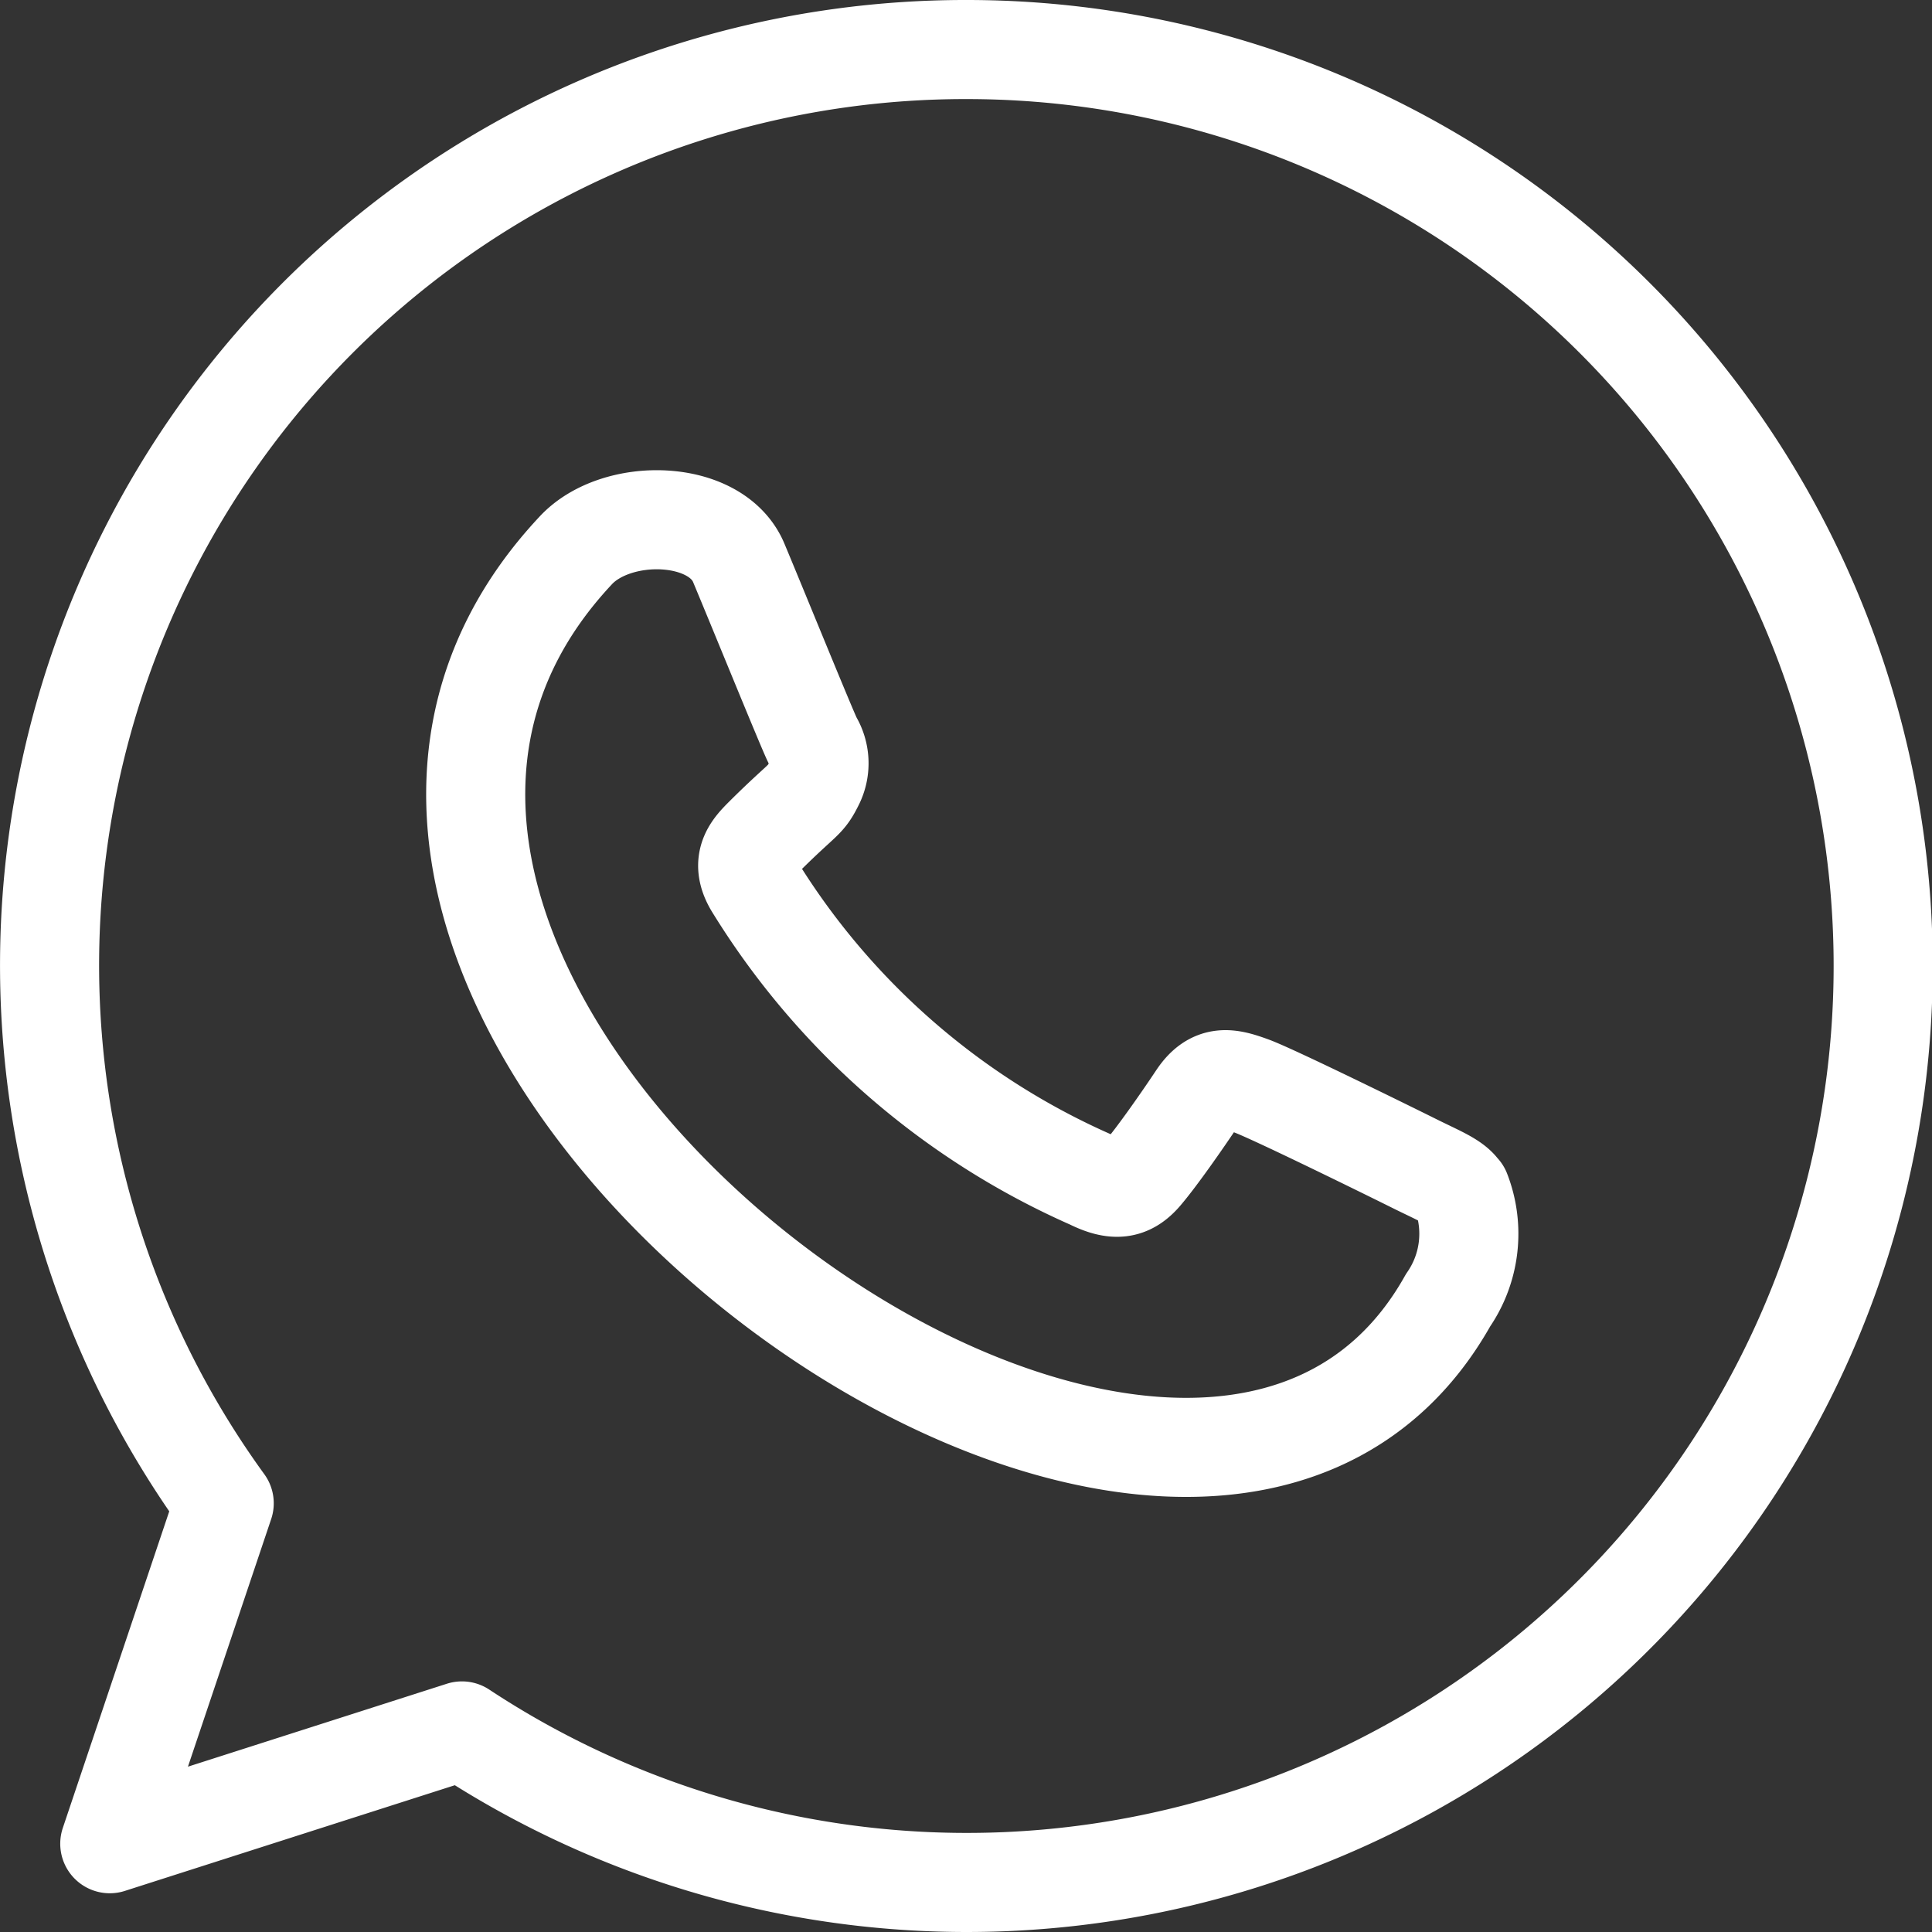 <svg xmlns="http://www.w3.org/2000/svg" width="39" height="39" viewBox="0 0 39 39">
  <rect x="0" y="0" width="39" height="39" fill="#333333" stroke="none"/>
  <g id="Logos_Messaging_Video-Meetings_messaging-whatsapp" data-name="Logos / Messaging/Video-Meetings / messaging-whatsapp" transform="translate(-463.752 -1340.742)">
    <path id="Контур_19" data-name="Контур 19" d="M483.252,1341.742a18.487,18.487,0,0,0-14.974,29.346l-2.31,6.872,7.109-2.277a18.5,18.5,0,1,0,10.176-33.941m9.983,23.053c-.122-.2-.444-.322-.926-.562s-2.86-1.411-3.3-1.571-.765-.244-1.087.24-.824,1.2-1.105,1.528-.564.363-1.048.123a15.166,15.166,0,0,1-6.8-5.94c-.283-.482-.031-.743.211-.985.814-.809.822-.7,1.015-1.091a.885.885,0,0,0-.04-.847c-.12-.242-1.087-2.62-1.49-3.583-.456-1.1-2.485-1.137-3.3-.245-8.485,9.081,12.291,24.631,17.617,15.127a2.355,2.355,0,0,0,.26-2.194" transform="translate(0 0)" fill="none" stroke="#fff" stroke-linecap="round" stroke-linejoin="round" stroke-width="2"/>
  </g>
</svg>
